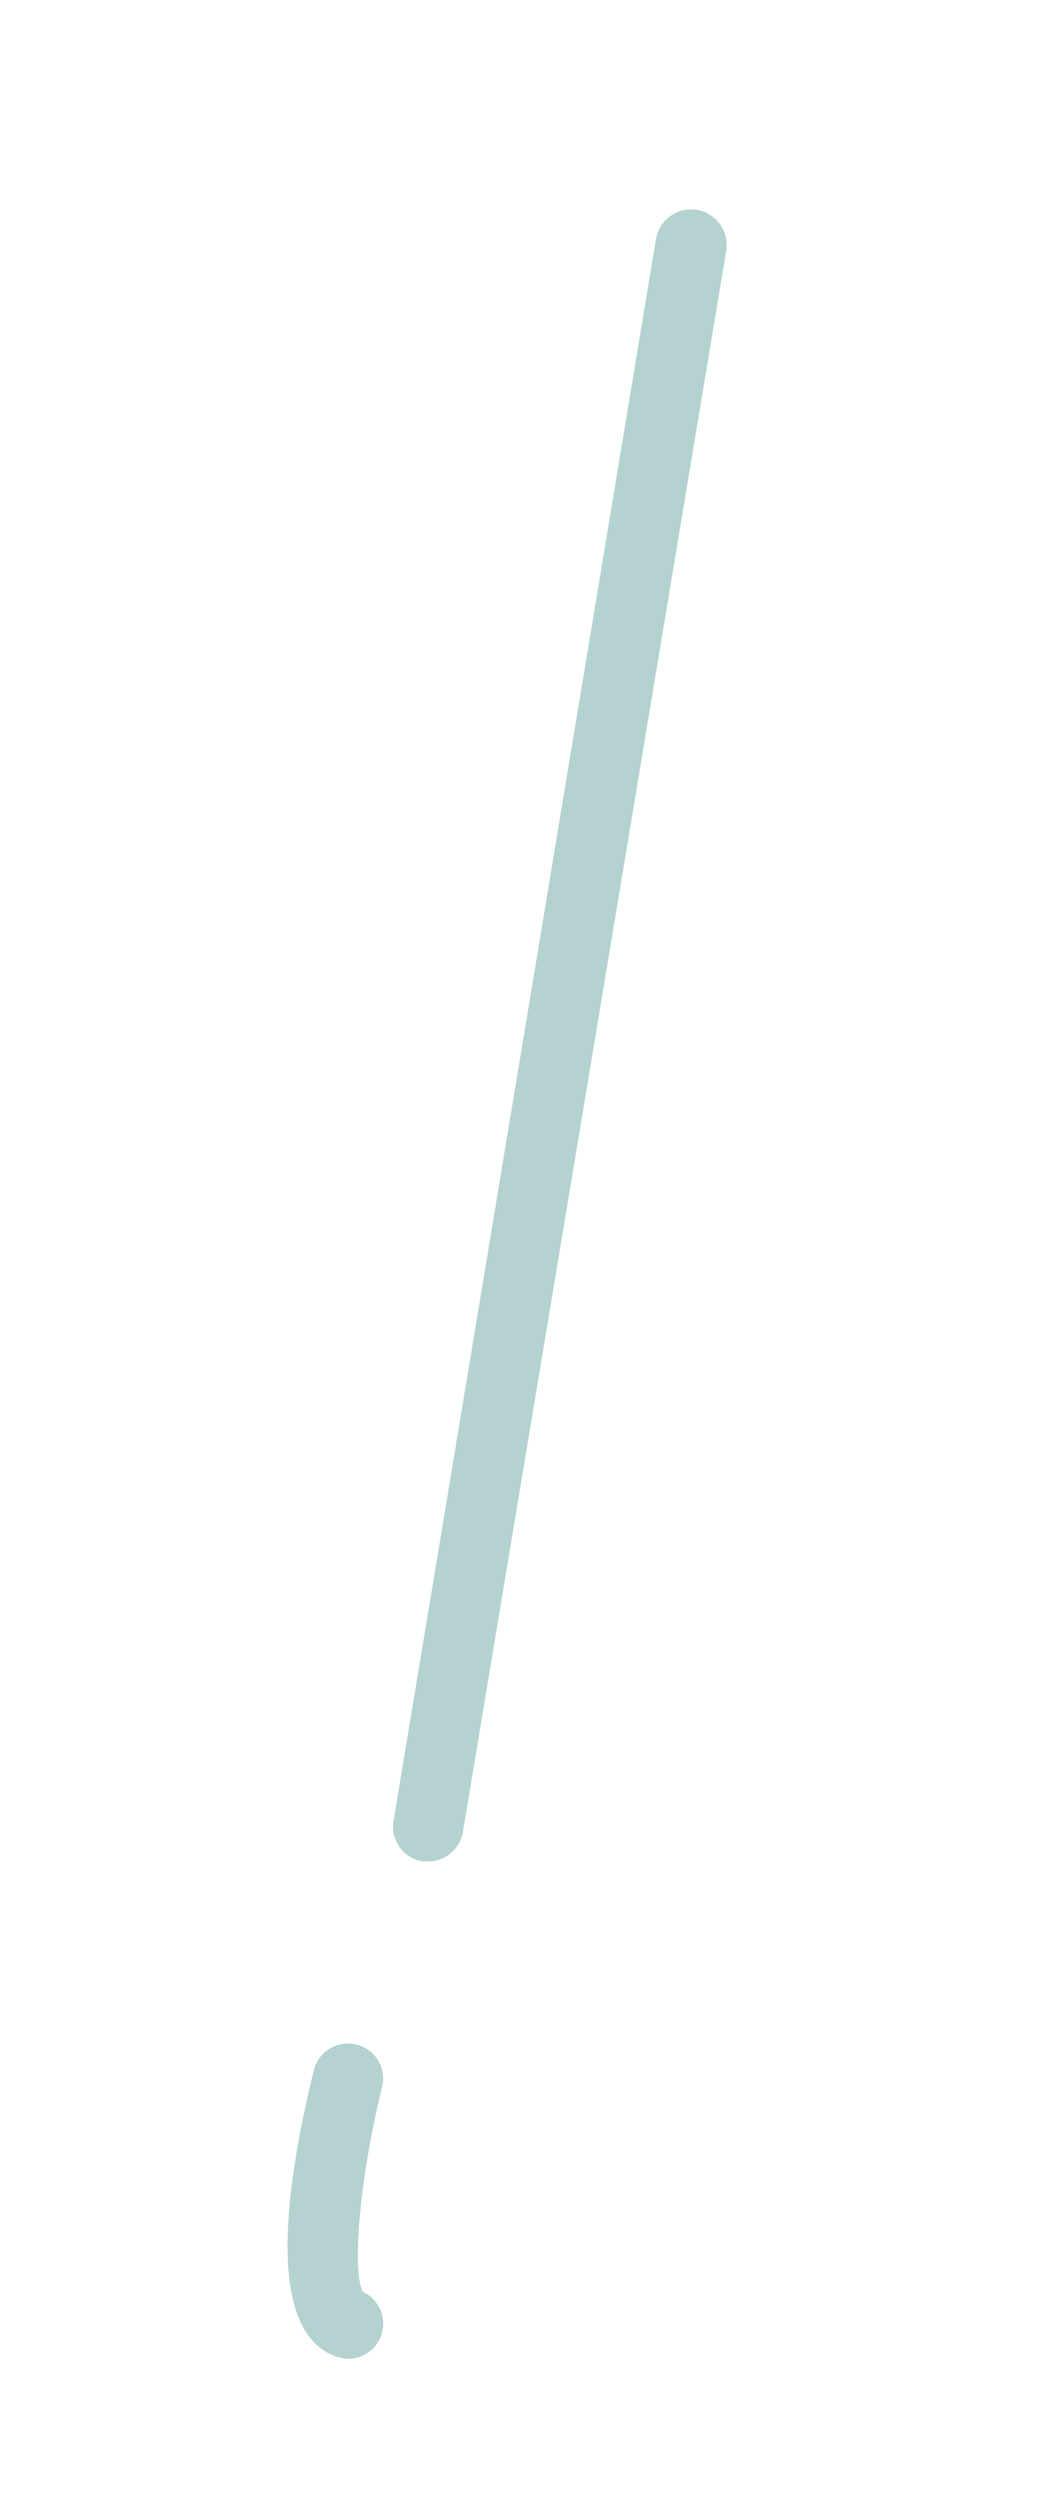 <svg xmlns="http://www.w3.org/2000/svg" viewBox="0 0 45.12 106.67"><defs><style>.a87b5d02-3c05-4459-acf0-4bed65c5f4d8{fill:#b4d2d0;}</style></defs><g id="e4761988-57a7-4b94-ae61-5bc2ec711fde" data-name="Ausf"><path class="a87b5d02-3c05-4459-acf0-4bed65c5f4d8" d="M18.28,79.42l-.25,0a1.5,1.5,0,0,1-1.23-1.73L28,10.21a1.5,1.5,0,1,1,3,.49L19.76,78.17A1.51,1.51,0,0,1,18.28,79.42Z"></path><path class="a87b5d02-3c05-4459-acf0-4bed65c5f4d8" d="M14.88,100.64a1.61,1.61,0,0,1-.48-.08c-3.09-1-2.24-7.23-1-12.24a1.5,1.5,0,0,1,2.91.73c-.93,3.74-1.31,7.81-.82,8.73a1.5,1.5,0,0,1-.63,2.86Z"></path></g></svg>